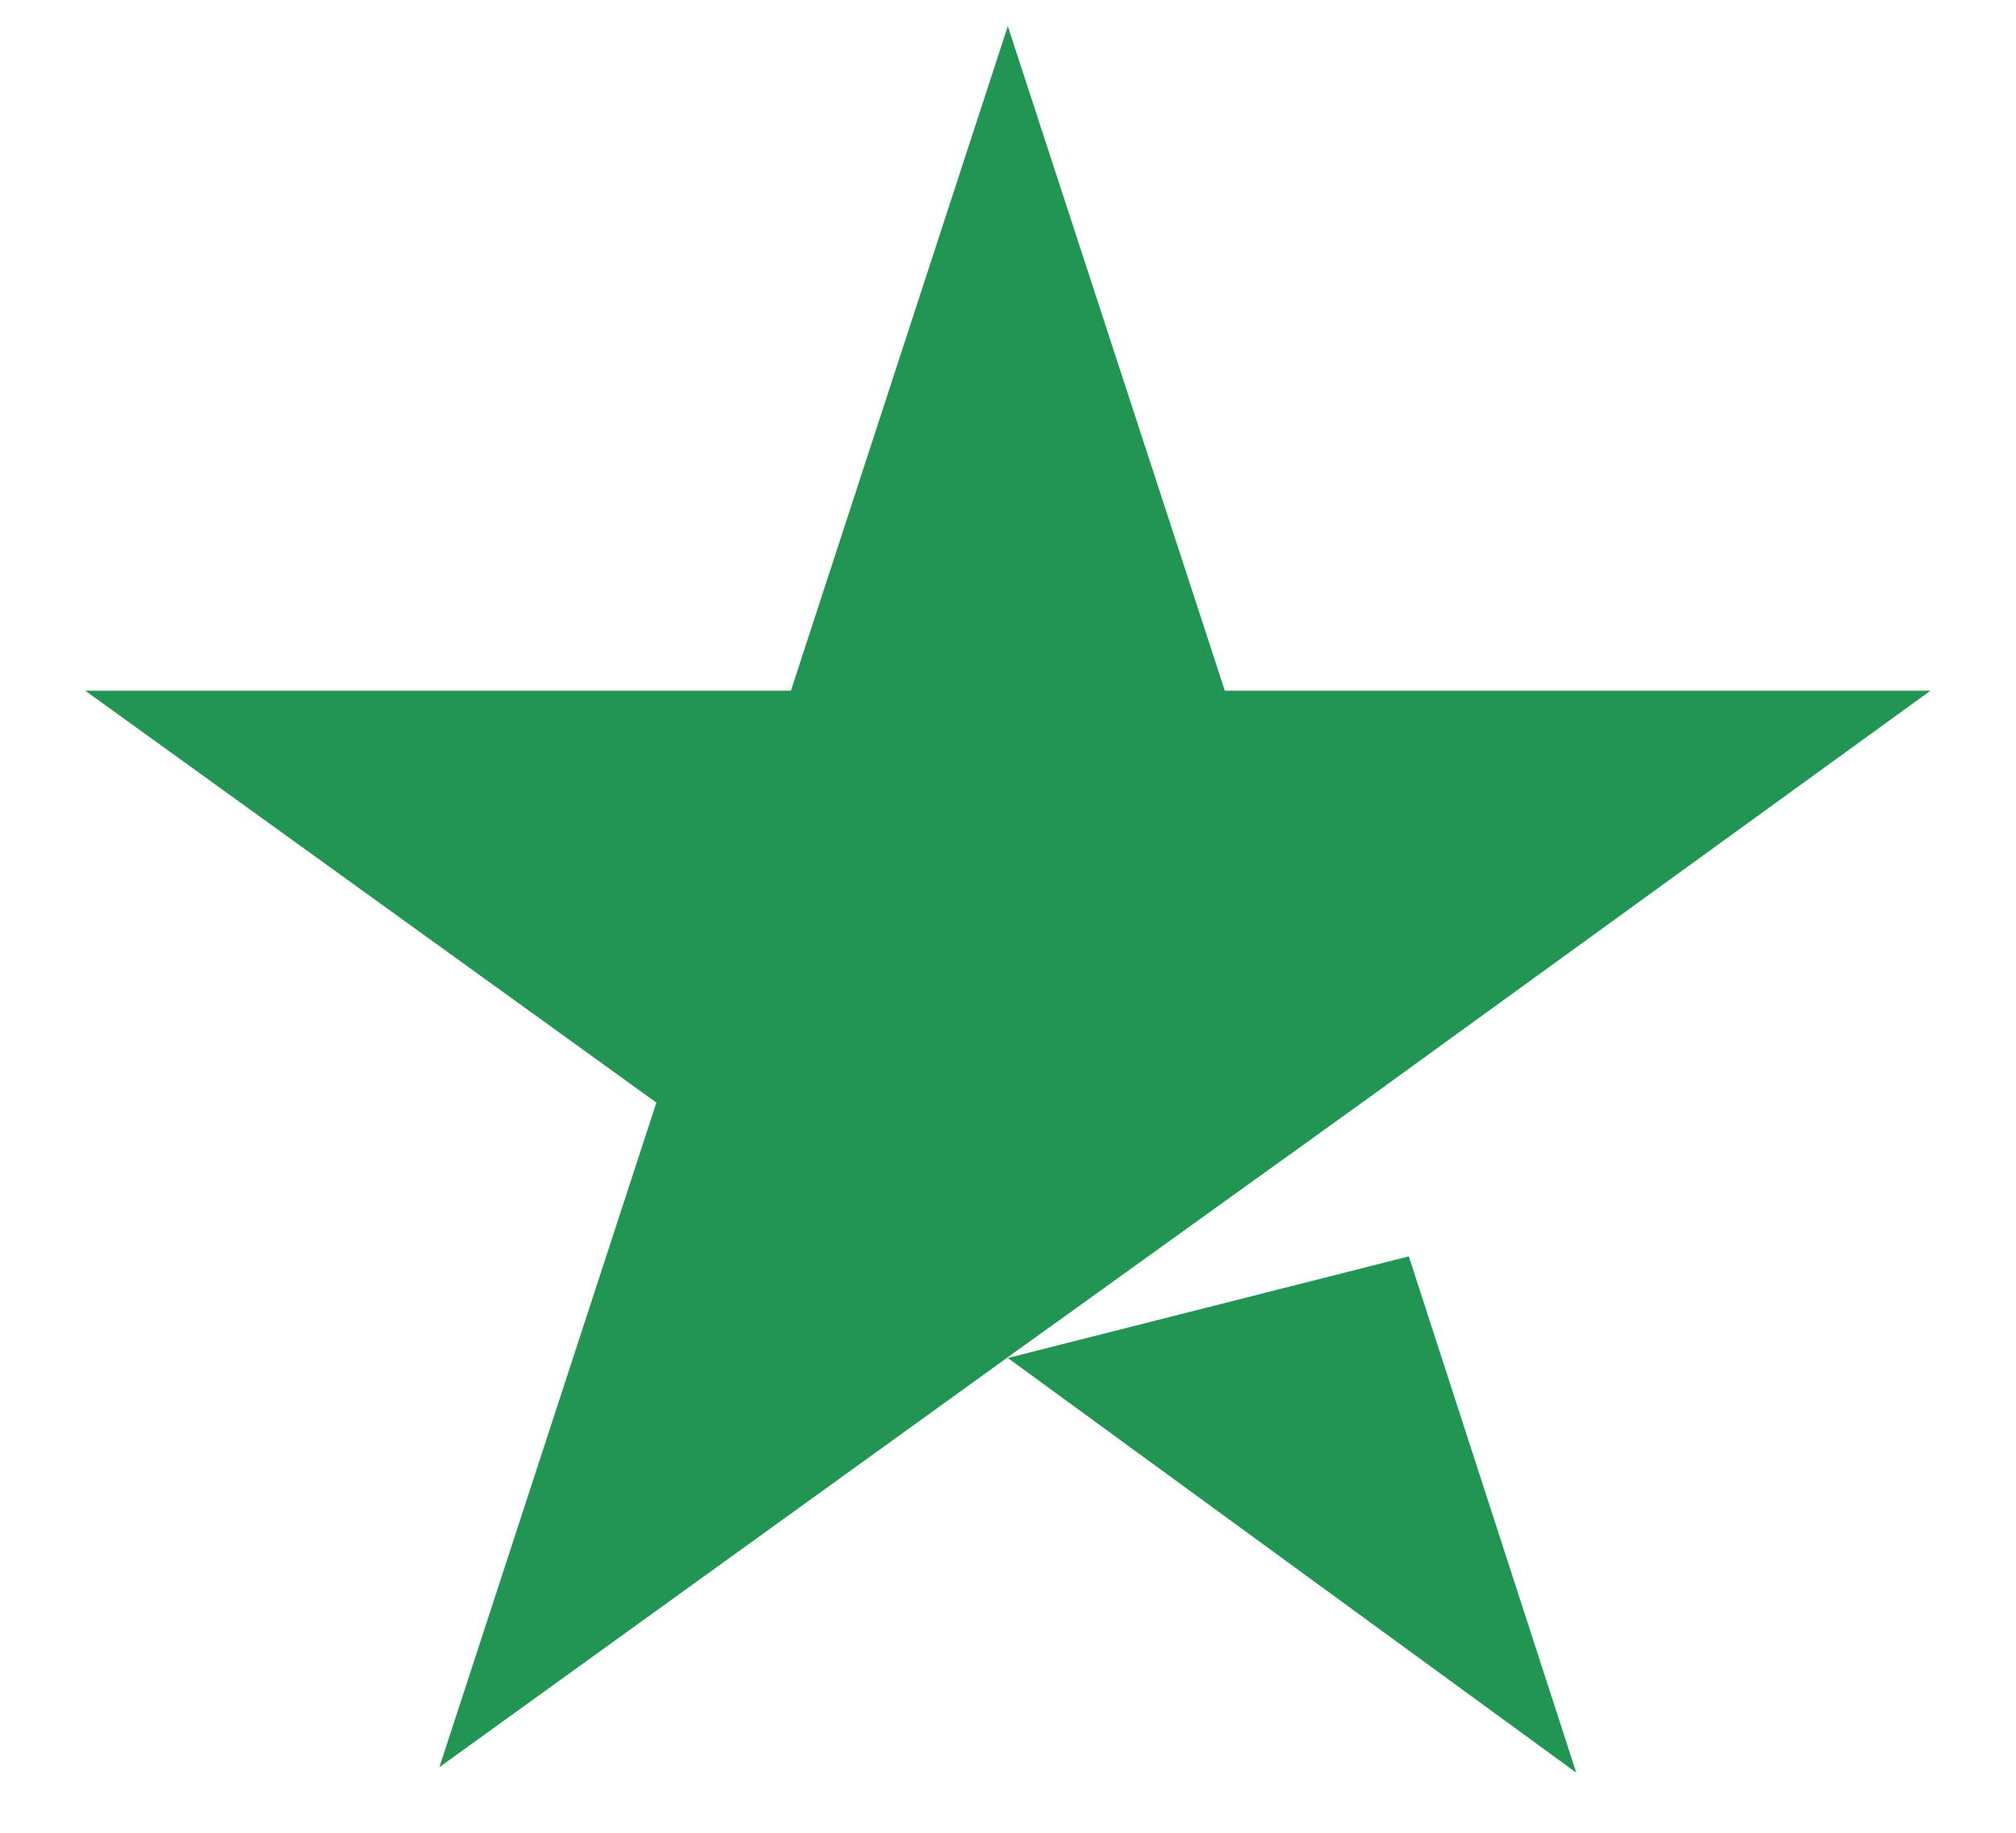 <svg width="22" height="20" viewBox="0 0 22 20" fill="none" xmlns="http://www.w3.org/2000/svg">
<path d="M10.998 14.819L15.374 13.71L17.201 19.344L10.998 14.819ZM21.067 7.537H13.366L10.998 0.285L8.631 7.537H0.93L7.163 12.032L4.795 19.284L11.028 14.789L14.864 12.032L21.067 7.537Z" fill="#219653"/>
</svg>
